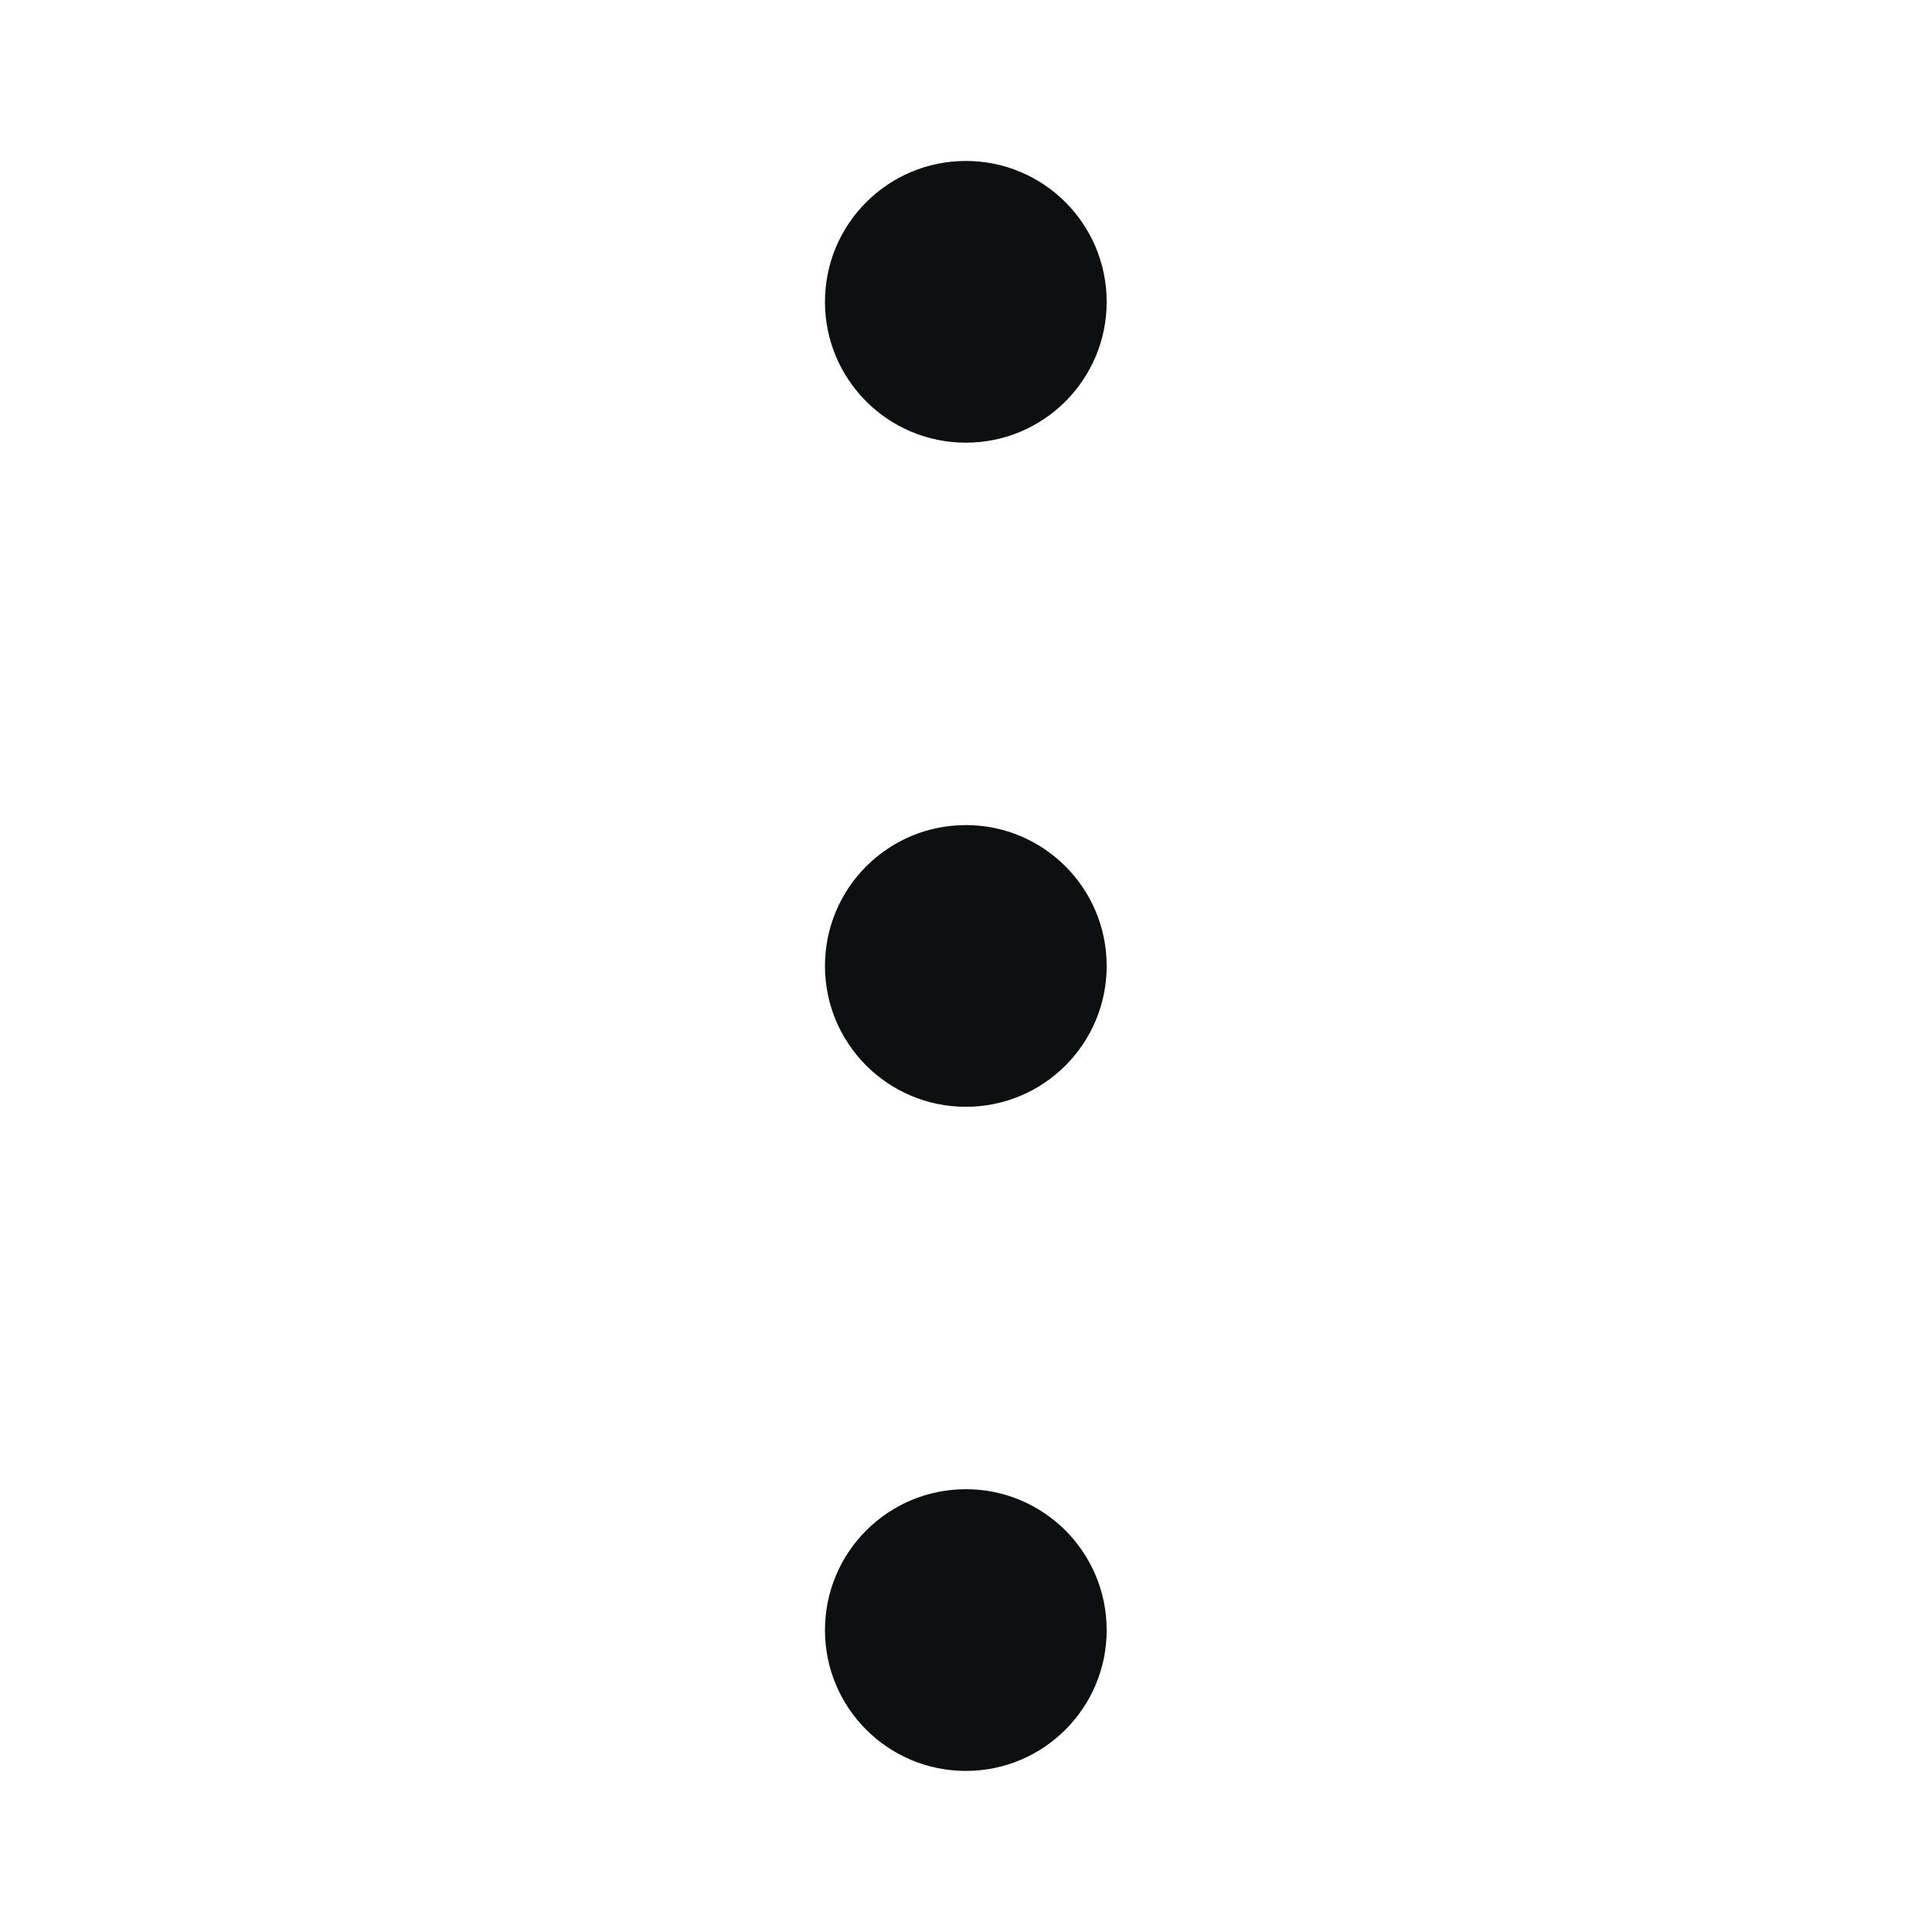 <svg width="16" height="16" viewBox="0 0 16 16" fill="none" xmlns="http://www.w3.org/2000/svg">
<path d="M7.999 3.166C8.367 3.166 8.665 2.868 8.665 2.5C8.665 2.131 8.367 1.833 7.999 1.833C7.631 1.833 7.332 2.131 7.332 2.5C7.332 2.868 7.631 3.166 7.999 3.166Z" fill="#0D1011"/>
<path d="M7.999 8.666C8.367 8.666 8.665 8.368 8.665 8C8.665 7.631 8.367 7.333 7.999 7.333C7.631 7.333 7.332 7.631 7.332 8C7.332 8.368 7.631 8.666 7.999 8.666Z" fill="#0D1011"/>
<path d="M7.999 14.166C8.367 14.166 8.665 13.868 8.665 13.5C8.665 13.132 8.367 12.833 7.999 12.833C7.631 12.833 7.332 13.132 7.332 13.5C7.332 13.868 7.631 14.166 7.999 14.166Z" fill="#0D1011"/>
<path fill-rule="evenodd" clip-rule="evenodd" d="M7.999 2.333C7.907 2.333 7.832 2.408 7.832 2.5C7.832 2.592 7.907 2.666 7.999 2.666C8.091 2.666 8.165 2.592 8.165 2.5C8.165 2.408 8.091 2.333 7.999 2.333ZM6.832 2.5C6.832 1.855 7.354 1.333 7.999 1.333C8.643 1.333 9.165 1.855 9.165 2.5C9.165 3.144 8.643 3.666 7.999 3.666C7.354 3.666 6.832 3.144 6.832 2.5ZM7.999 7.833C7.907 7.833 7.832 7.908 7.832 8C7.832 8.092 7.907 8.166 7.999 8.166C8.091 8.166 8.165 8.092 8.165 8C8.165 7.908 8.091 7.833 7.999 7.833ZM6.832 8C6.832 7.355 7.354 6.833 7.999 6.833C8.643 6.833 9.165 7.355 9.165 8C9.165 8.644 8.643 9.166 7.999 9.166C7.354 9.166 6.832 8.644 6.832 8ZM7.999 13.333C7.907 13.333 7.832 13.408 7.832 13.5C7.832 13.592 7.907 13.666 7.999 13.666C8.091 13.666 8.165 13.592 8.165 13.5C8.165 13.408 8.091 13.333 7.999 13.333ZM6.832 13.5C6.832 12.855 7.354 12.333 7.999 12.333C8.643 12.333 9.165 12.855 9.165 13.5C9.165 14.144 8.643 14.666 7.999 14.666C7.354 14.666 6.832 14.144 6.832 13.5Z" fill="#0D1011"/>
</svg>
